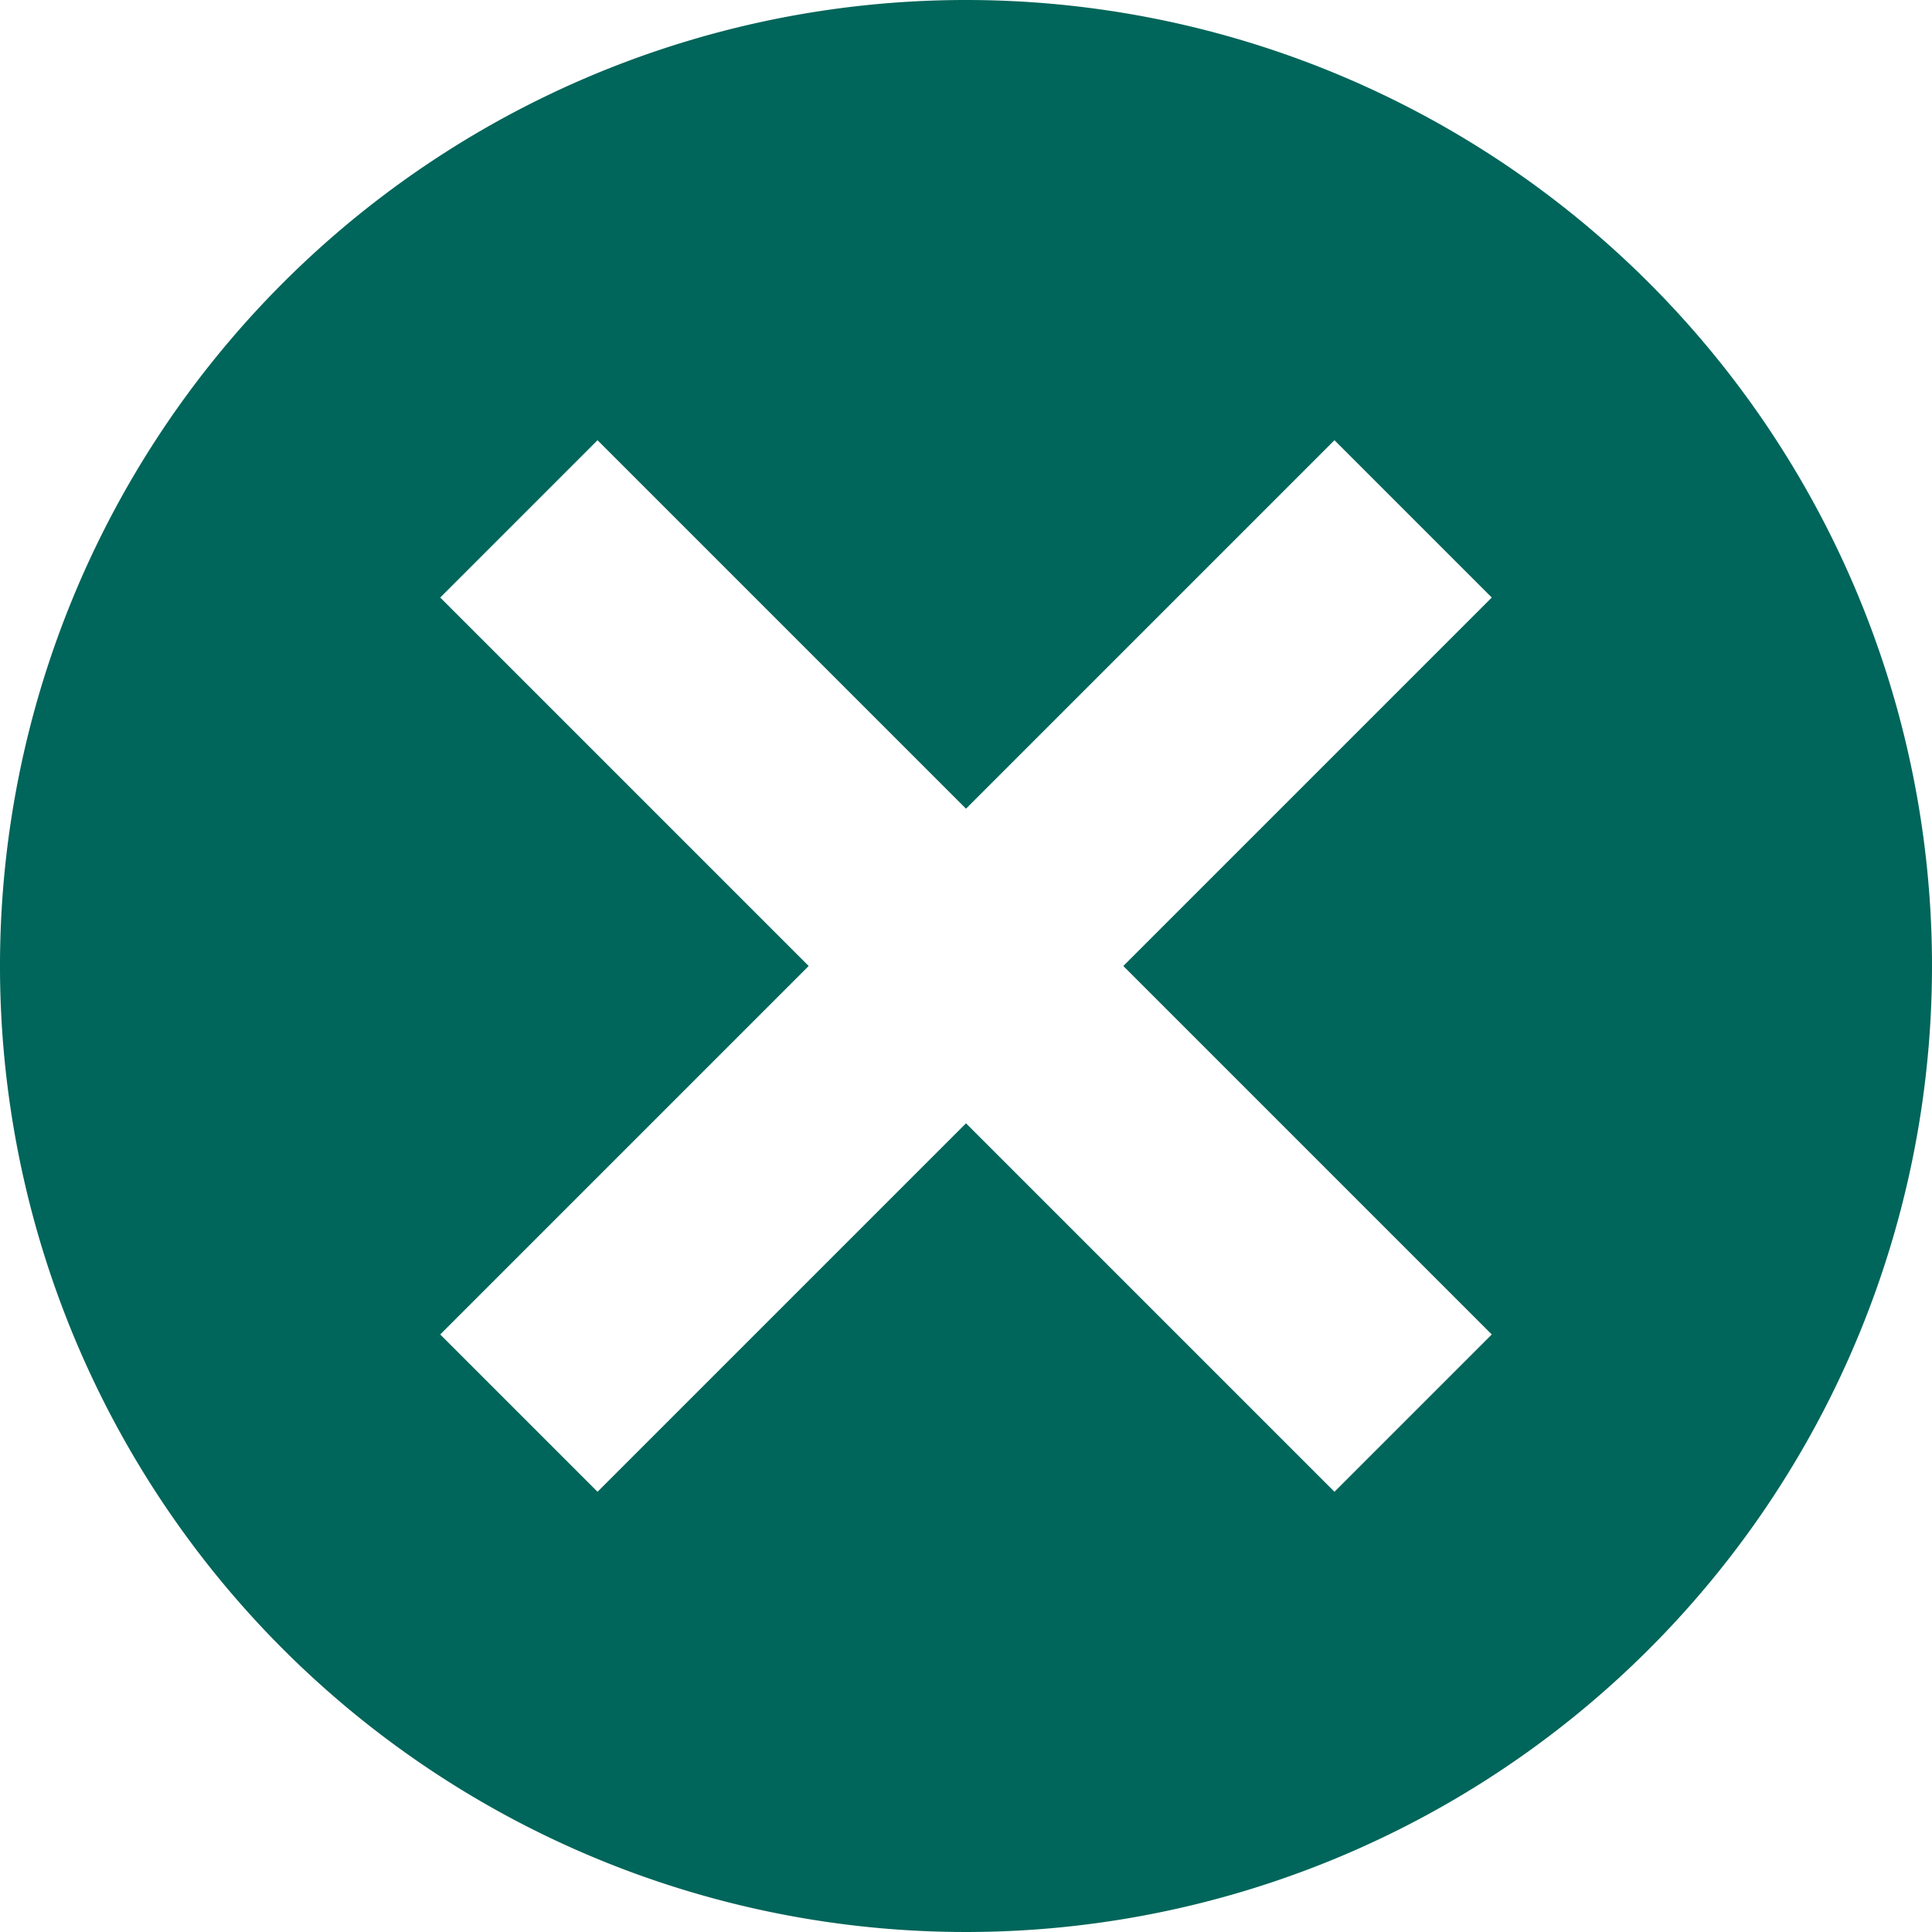 <svg xmlns="http://www.w3.org/2000/svg" viewBox="0 0 28 28"><defs><style>.a{opacity:1;}.b{fill:#00655a;}</style></defs><title>12</title><g class="a"><path class="b" d="M14,0A14,14,0,1,0,28,14,14,14,0,0,0,14,0Zm7.62,19.34-2.28,2.28L14,16.28,8.66,21.62,6.38,19.34,11.72,14,6.38,8.66,8.66,6.38,14,11.72l5.34-5.34,2.28,2.28L16.28,14Z"/></g></svg>